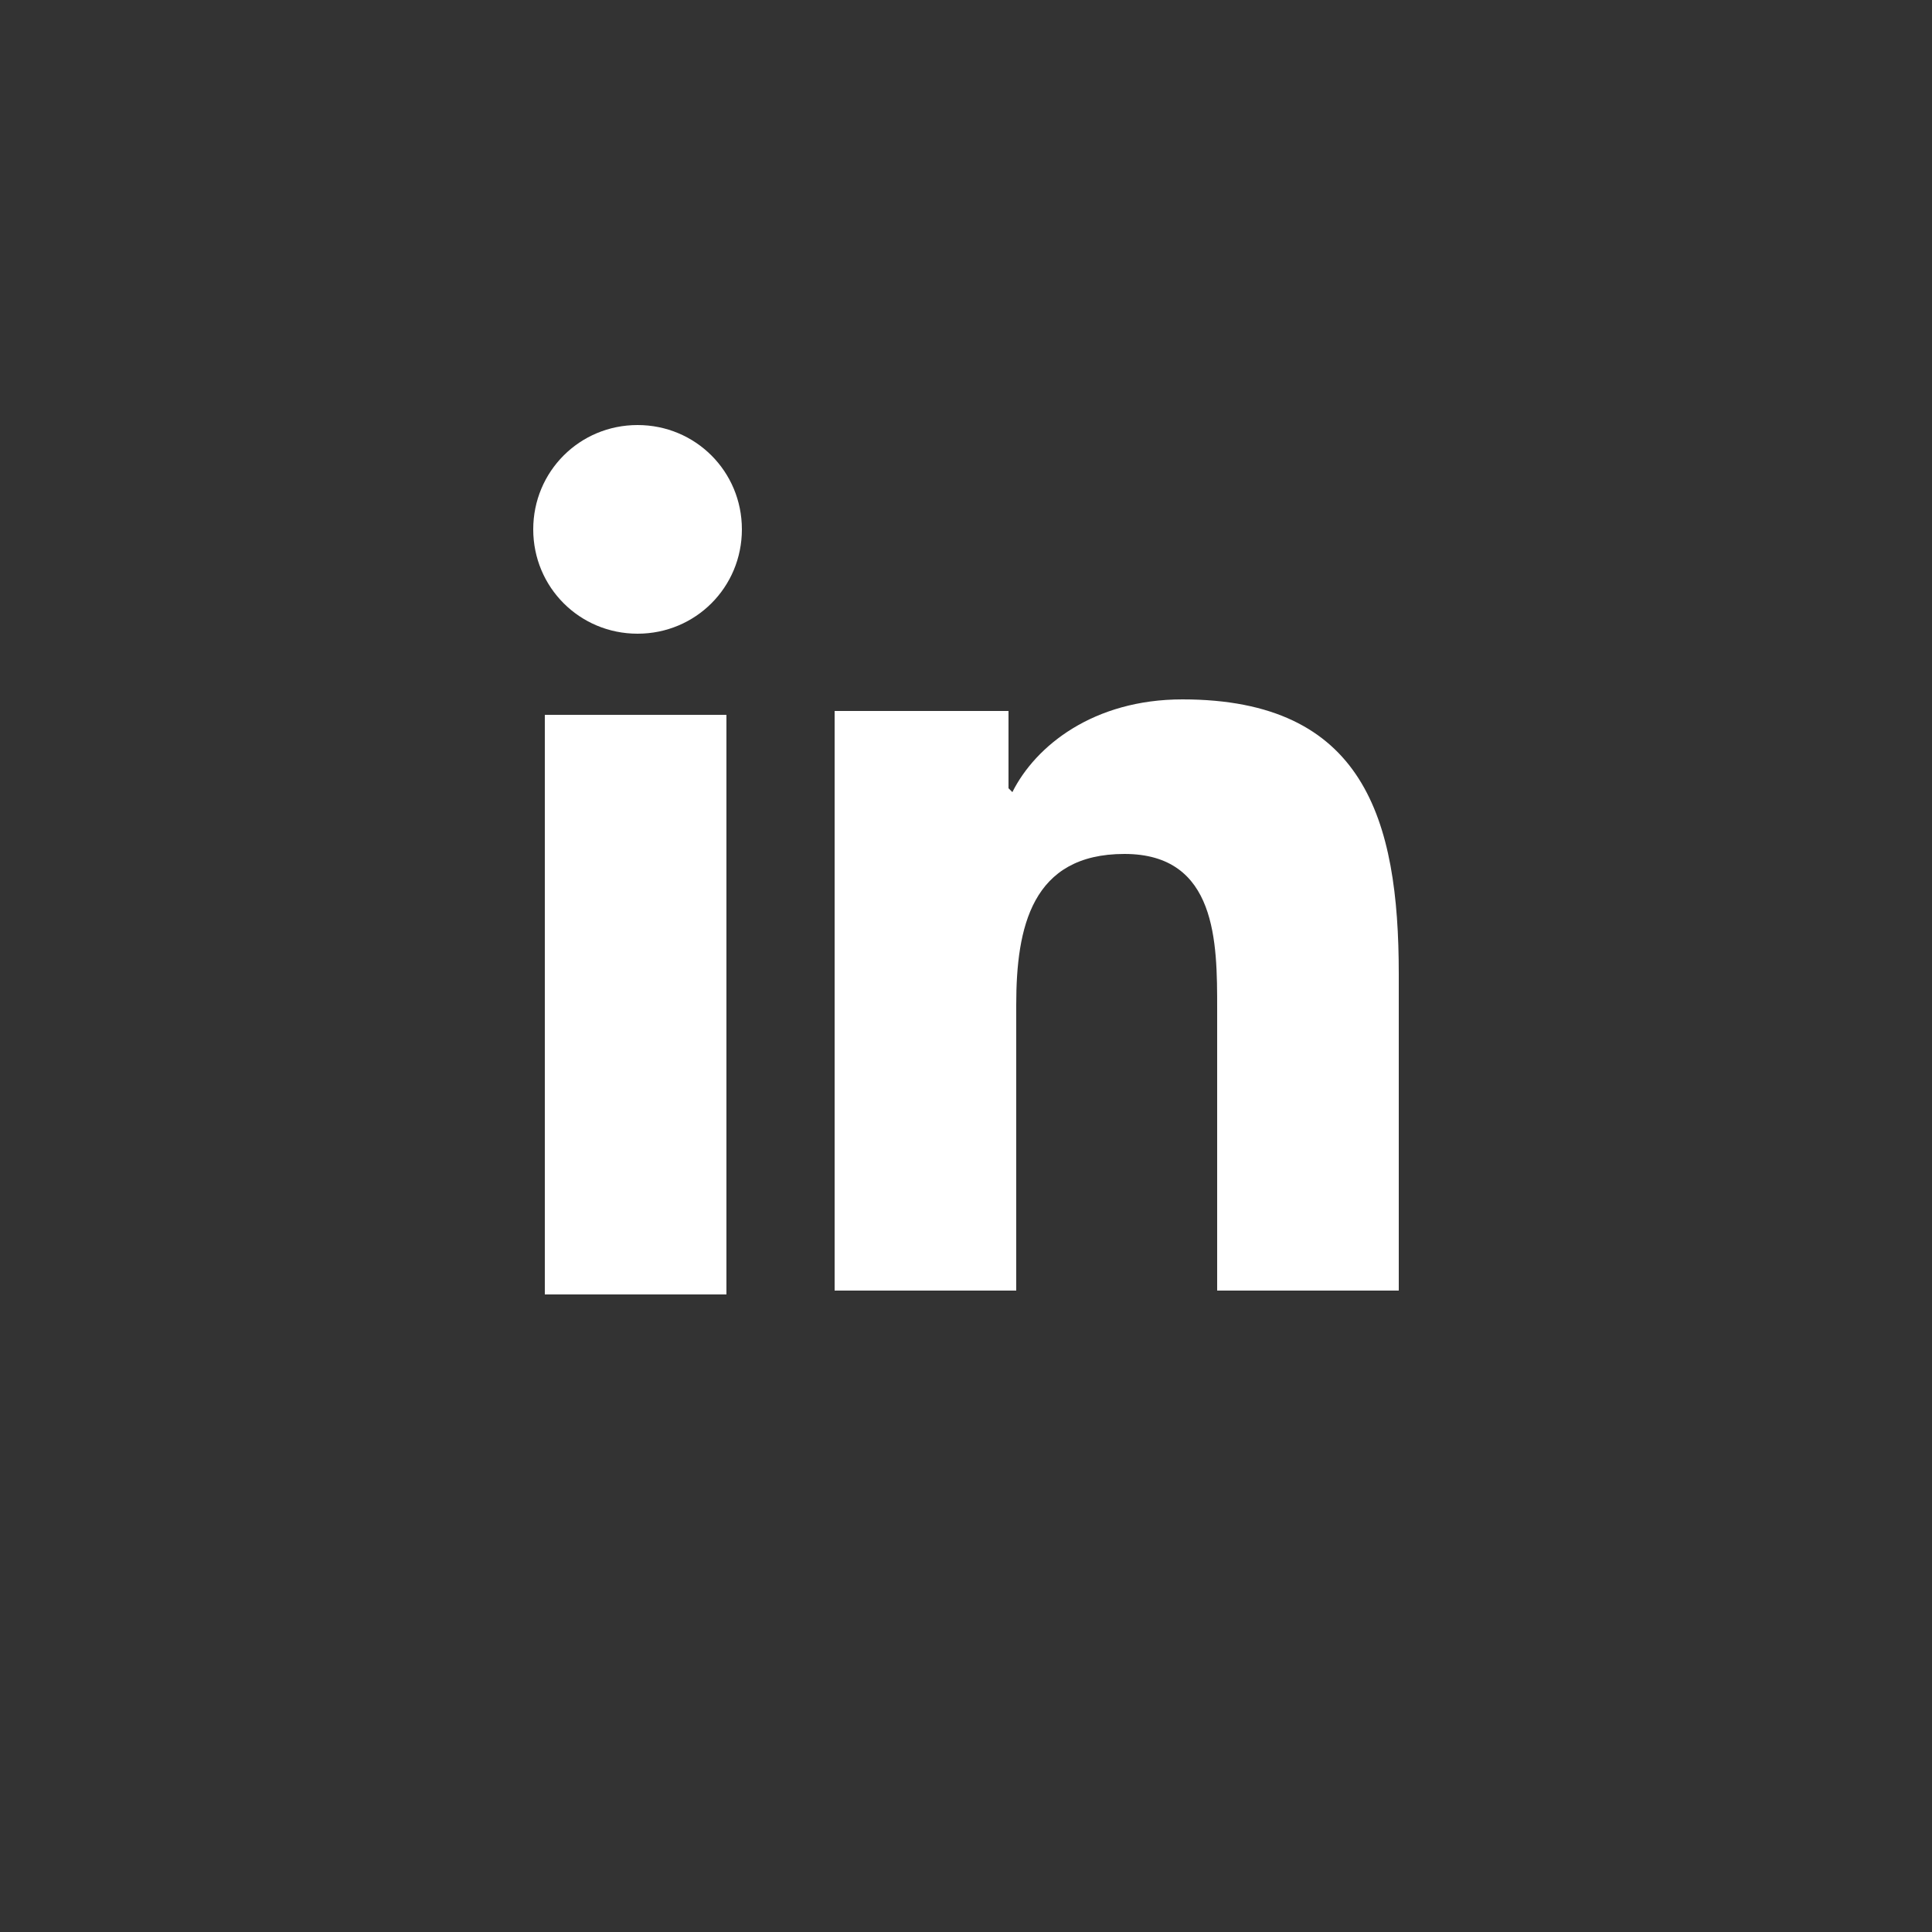 <?xml version="1.0" encoding="UTF-8"?>
<svg id="Calque_1" xmlns="http://www.w3.org/2000/svg" version="1.1" viewBox="0 0 50 50">
  <rect x="0" y="0" width="50" height="50" fill="#333333" stroke="none"/>
  <!-- Generator: Adobe Illustrator 29.1.0, SVG Export Plug-In . SVG Version: 2.1.0 Build 142)  -->
  <defs>
    <style>
      .st0 {
        fill: #fff;
      }
    </style>
  </defs>
  <g id="link">
    <path class="st0" d="M16.5,16.4c-1.5,0-2.7-1.2-2.7-2.7s1.2-2.7,2.7-2.7,2.7,1.2,2.7,2.7-1.2,2.7-2.7,2.7M26.2,20.5h0c.6-1.2,2.1-2.4,4.4-2.4,4.7,0,5.6,3.1,5.6,7.1v8.2h-4.7v-7.3c0-1.7,0-4-2.4-4s-2.8,1.9-2.8,3.9v7.4h-4.7v-15h4.5v2h0ZM14.1,18.5h4.7v15h-4.7v-15Z"/>
  </g>
</svg>
